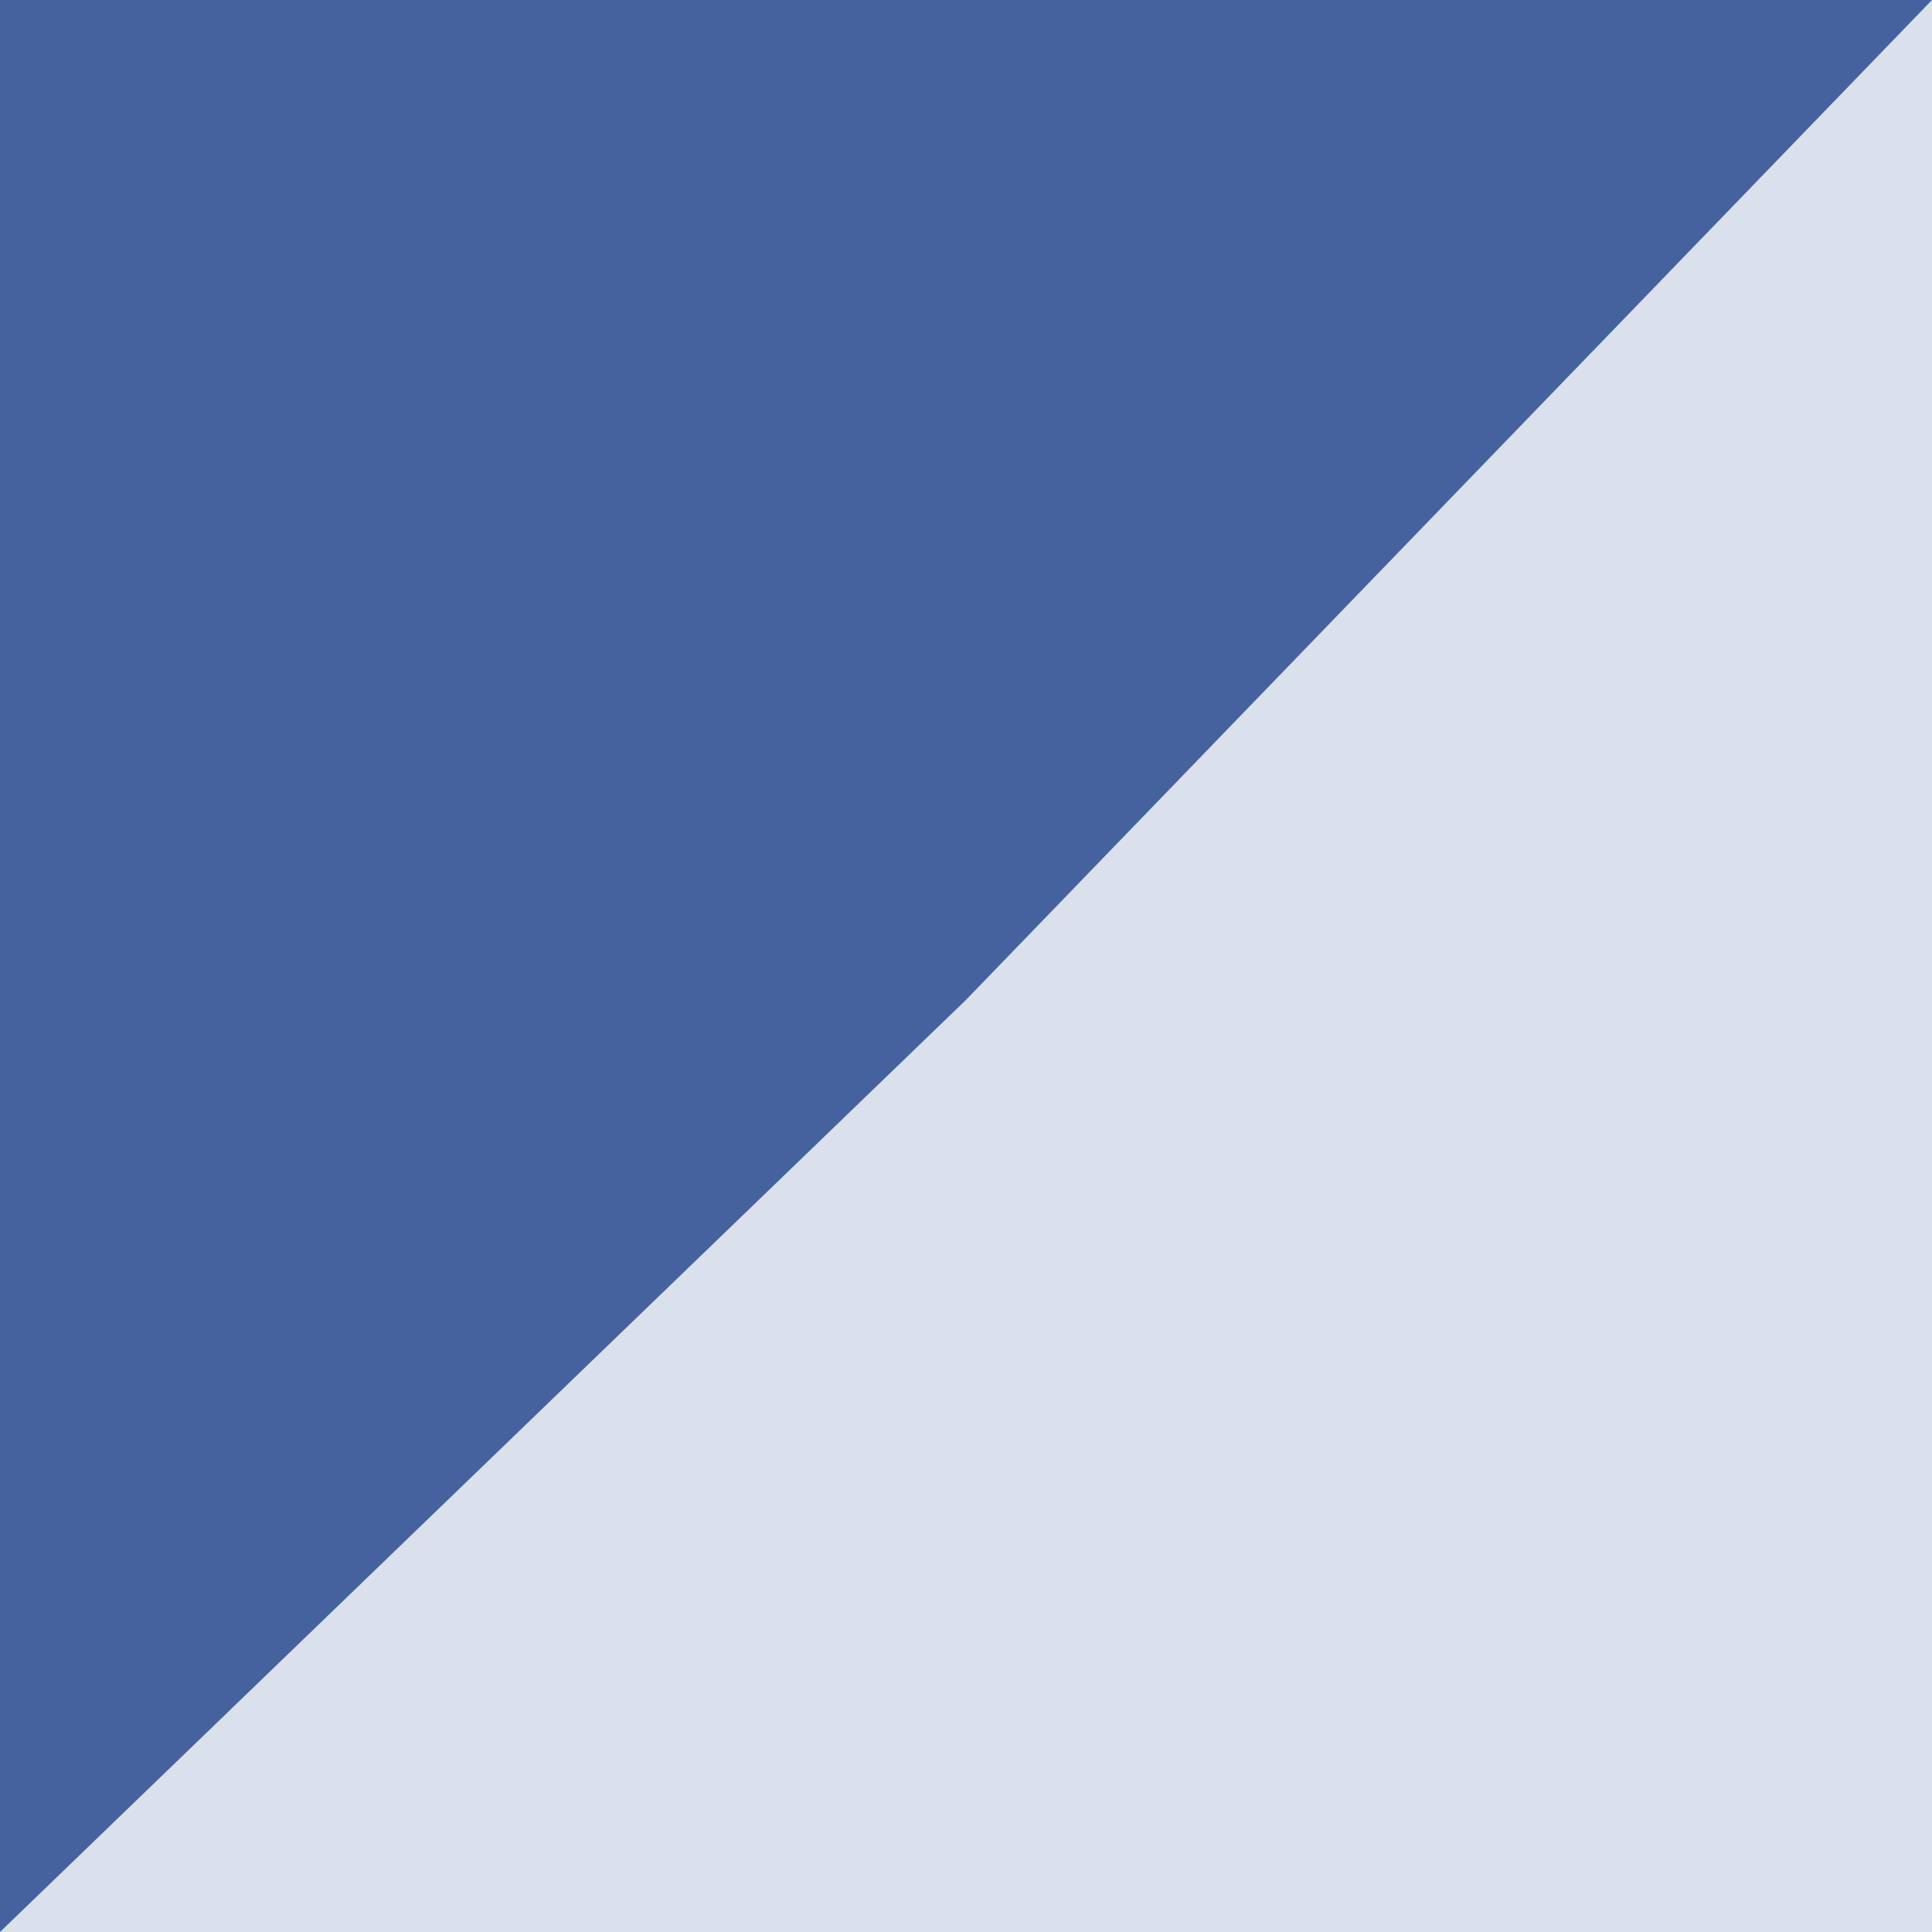 <svg width="57" height="57" viewBox="0 0 57 57" fill="none" xmlns="http://www.w3.org/2000/svg">
<rect width="57" height="57" fill="#DAE0EC"/>
<path d="M28.5 29.5L0 57L4.9831e-06 -4.9831e-06L57 0L28.5 29.5Z" fill="#46629E"/>
</svg>
